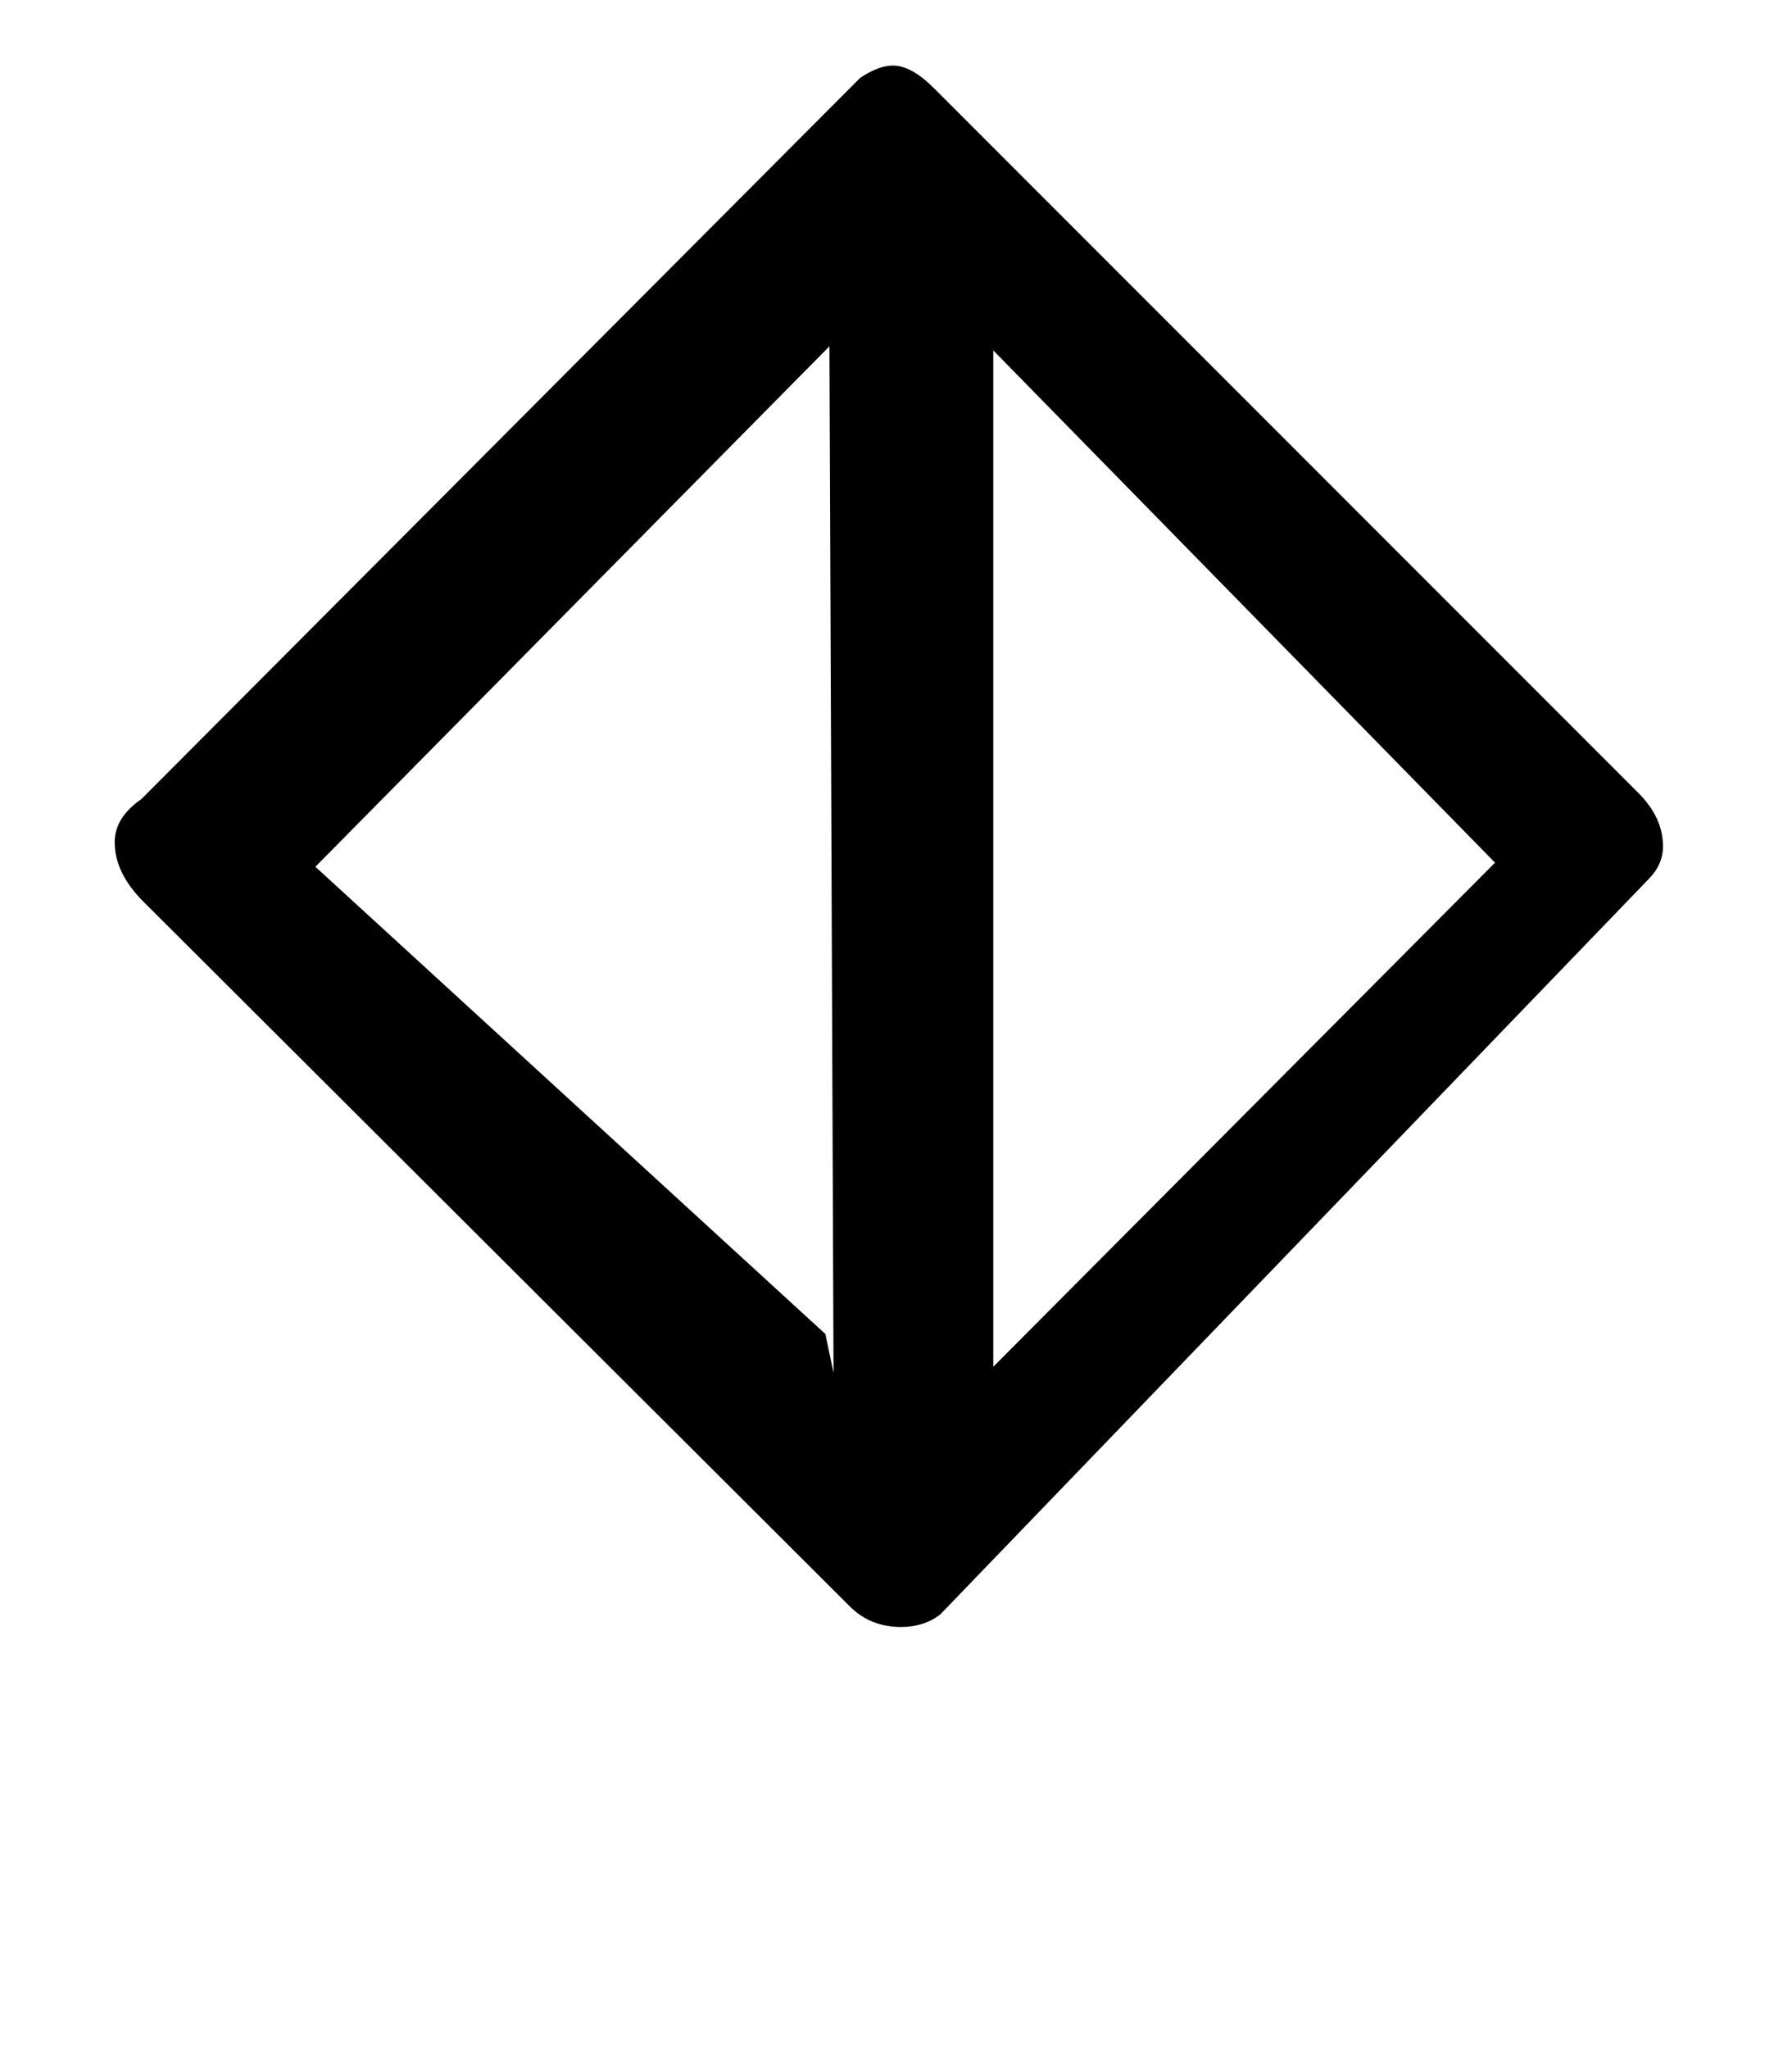 <!-- Generated by IcoMoon.io -->
<svg version="1.1" xmlns="http://www.w3.org/2000/svg" width="28" height="32" viewBox="0 0 28 32">
<title>ellipsis</title>
<path d="M2.24 14.080q-0.448-0.448-0.448-0.928 0-0.384 0.416-0.672l11.232-11.264q0.288-0.192 0.512-0.192 0.288 0 0.64 0.352l11.008 11.008q0.384 0.384 0.384 0.832 0 0.288-0.224 0.512l-11.072 11.488q-0.256 0.192-0.608 0.192-0.48 0-0.8-0.32zM15.52 5.472v15.872l7.84-7.872zM12.96 5.408l-8.032 8.128 7.968 7.296 0.128 0.608z"></path>
</svg>
